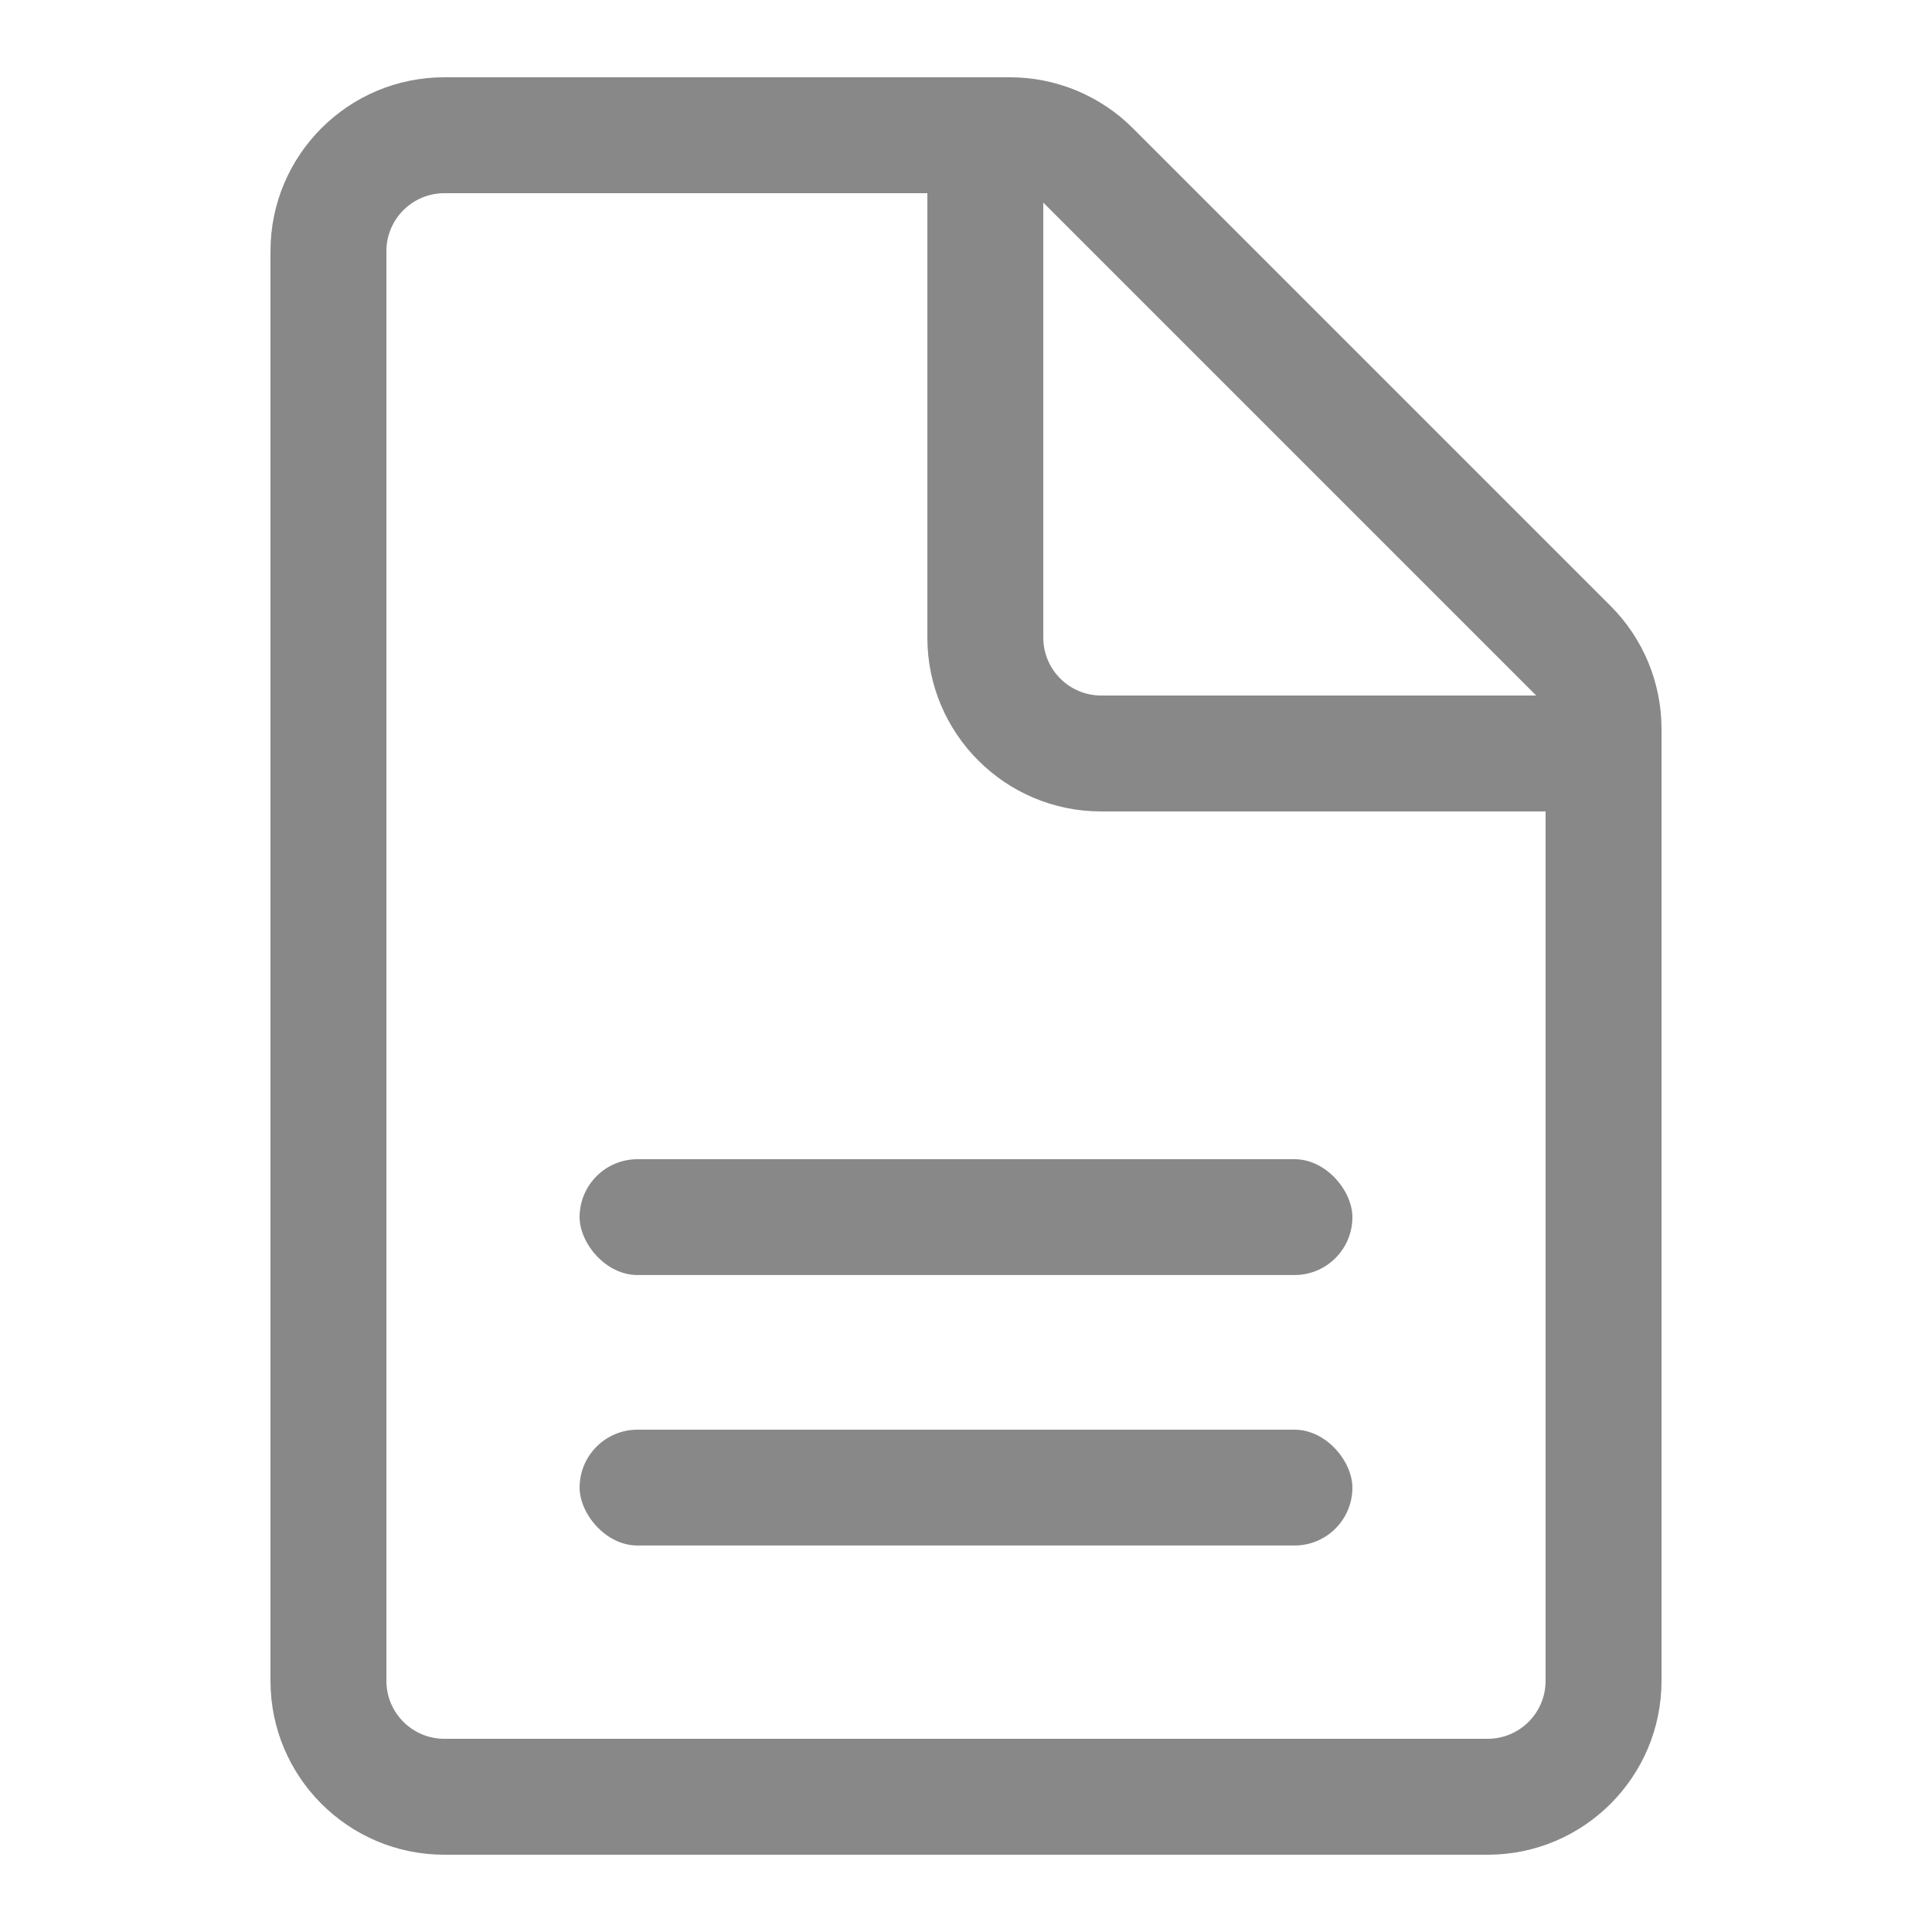 <svg xmlns="http://www.w3.org/2000/svg" width="50" height="50" viewBox="0 0 50 50">
  <g fill="none" fill-rule="evenodd">
    <path fill="#888" d="M29.318,3.318 L41.682,15.682 C42.526,16.526 43,17.67 43,18.864 L43,43.5 C43,45.985 40.985,48 38.5,48 L11.5,48 C9.015,48 7,45.985 7,43.5 L7,6.5 C7,4.015 9.015,2 11.5,2 L26.136,2 C27.33,2 28.474,2.474 29.318,3.318 Z M24,5 L11.5,5 C10.672,5 10,5.672 10,6.5 L10,43.5 C10,44.328 10.672,45 11.5,45 L38.5,45 C39.328,45 40,44.328 40,43.5 L40,21 L28.5,21 C26.015,21 24,18.985 24,16.5 L24,5 Z M39.757,18 L27,5.243 L27,16.5 C27,17.328 27.672,18 28.5,18 L39.757,18 Z"/>
    <rect width="20" height="2.998" x="15" y="37" fill="#888" rx="1.499"/>
    <rect width="20" height="2.998" x="15" y="30" fill="#888" rx="1.499"/>
  </g>
</svg>